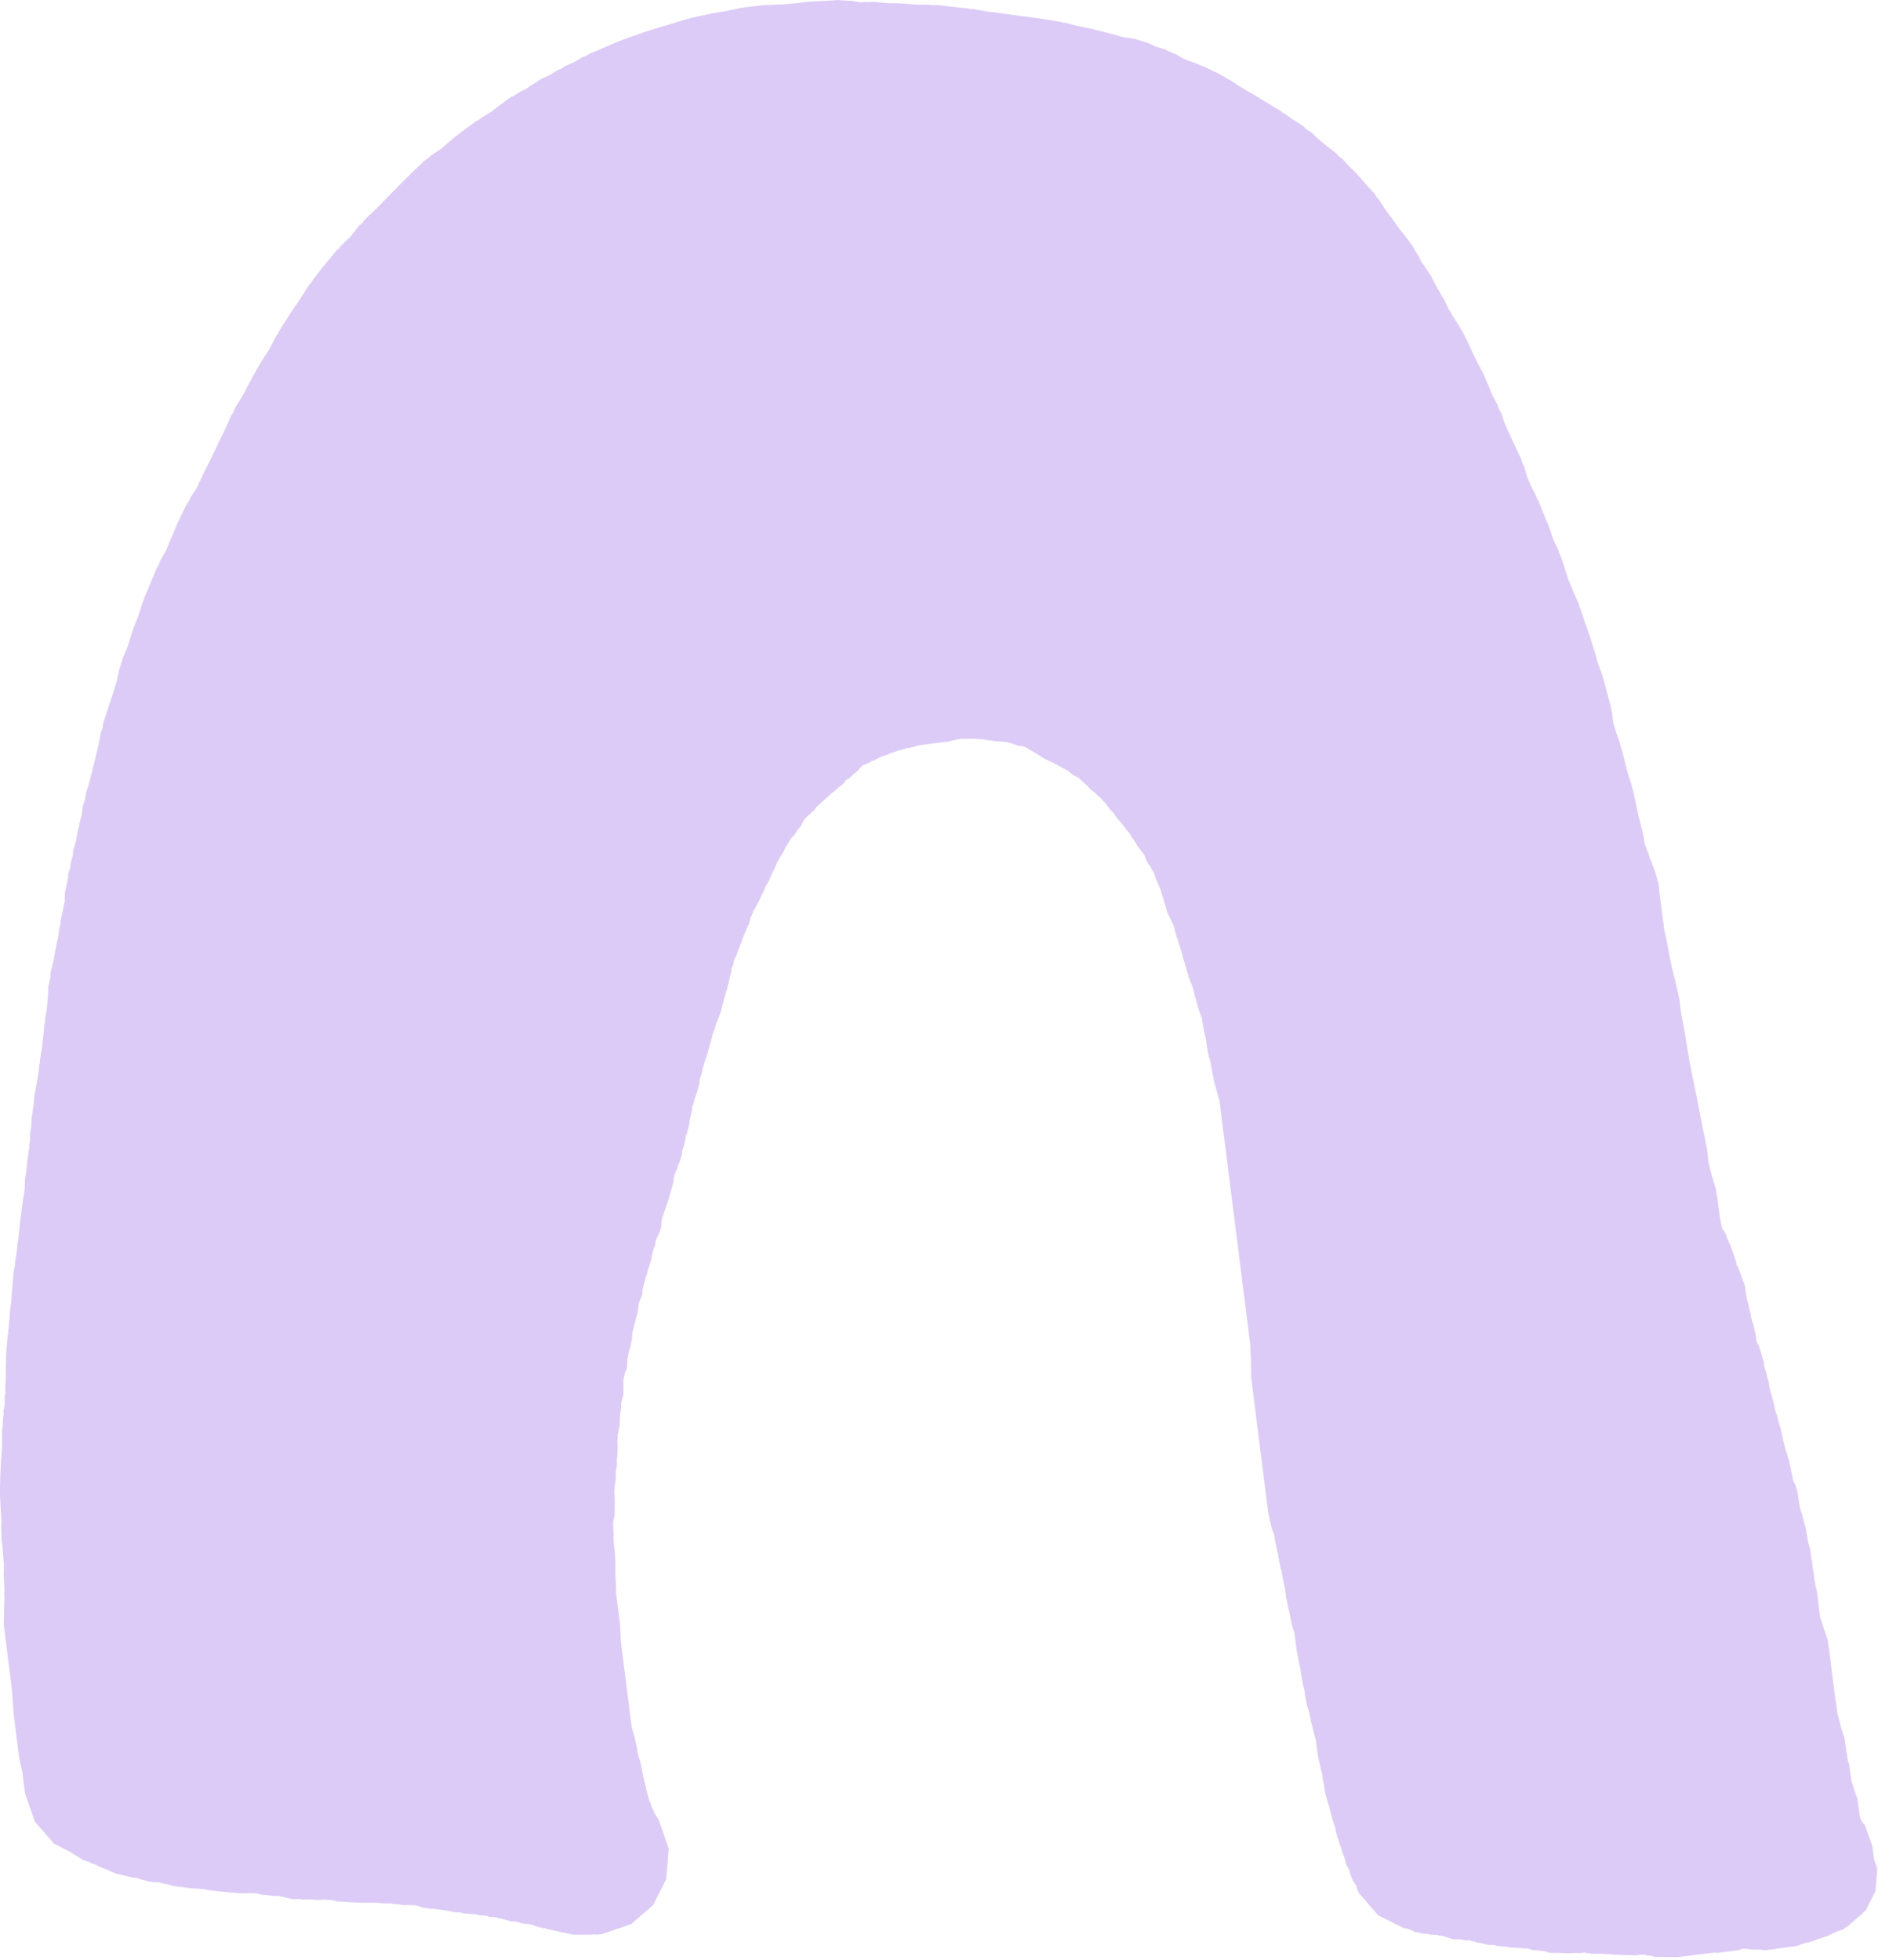 <svg width="159" height="165" viewBox="0 0 159 165" fill="none" xmlns="http://www.w3.org/2000/svg">
<path d="M1.117 143.704L1.1 143.416L1.061 143.11L1.035 142.591L0.998 142.15L0.315 136.734L0.357 134.907L0.364 134.809L0.356 134.752L0.38 134.633L0.358 134.151L0.375 133.82L0.36 133.395L0.312 132.549L0.324 132.334L0.323 131.559L0.313 131.483L0.304 131.407L0.277 131.042L0.217 130.255L0.137 129.626L0.101 128.41L0.124 127.981L0.088 127.385L0.085 127.366L0.076 127.29L0.027 126.443L0.039 126.384L0.003 126.097L4.3374e-05 125.148L0.007 125.051L0.009 124.76L0.044 123.806L0.059 123.765L0.052 123.708L0.094 122.812L0.134 122.671L0.12 122.402L0.172 121.891L0.174 121.29L0.169 121.252L0.172 121.116L0.169 120.322L0.24 119.965L0.259 119.342L0.304 119.085L0.297 118.717L0.392 118.24L0.398 117.523L0.458 117.225L0.434 116.724L0.488 116.078L0.481 115.401L0.495 115.36L0.48 115.246L0.506 114.525L0.513 114.428L0.504 114.196L0.553 113.357L0.582 113.276L0.584 113.14L0.648 112.415L0.701 112.215L0.705 111.943L0.743 111.628L0.76 111.297L0.814 110.96L0.838 110.376L0.912 109.883L0.962 109.353L1.016 108.552L1.03 108.511L1.021 108.435L1.101 107.689L1.099 107.67L1.092 107.612L1.175 106.885L1.254 106.584L1.268 106.234L1.37 105.659L1.425 105.168L1.463 105.008L1.456 104.796L1.558 104.221L1.612 103.575L1.639 103.475L1.639 103.32L1.741 102.435L1.758 102.413L1.753 102.375L1.872 101.469L1.907 101.29L1.919 101.076L2.045 100.382L2.088 99.95L2.1 99.27L2.233 98.478L2.29 97.696L2.352 97.417L2.428 96.788L2.466 96.628L2.456 96.397L2.523 96.001L2.527 95.419L2.632 94.863L2.655 94.124L2.748 93.628L2.77 93.335L2.839 92.958L2.869 92.431L3.057 91.303L3.103 91.2L3.107 91.083L3.234 90.389L3.312 89.624L3.367 89.442L3.374 89.19L3.517 88.319L3.638 87.277L3.738 86.218L3.79 86.018L3.797 85.765L3.949 84.816L4.023 84.012L4.072 83.018L4.225 82.379L4.27 81.811L4.516 80.831L4.685 79.86L4.742 79.698L4.742 79.543L4.906 78.844L5.025 77.938L5.094 77.716L5.104 77.482L5.325 76.466L5.323 76.447L5.321 76.428L5.447 75.889L5.456 75.191L5.699 74.036L5.751 73.526L5.921 73.02L5.964 72.588L6.126 72.025L6.168 71.594L6.397 70.79L6.557 69.898L6.669 69.554L6.693 69.28L6.879 68.598L6.979 67.849L7.184 67.165L7.232 66.771L7.511 65.903L7.728 65.003L7.773 64.901L7.763 64.825L8.04 63.782L8.293 62.704L8.491 61.652L8.65 61.225L8.672 60.932L9.077 59.679L9.106 59.598L9.118 59.539L9.485 58.446L9.817 57.377L10.039 56.361L10.151 56.018L10.342 55.374L10.762 54.391L11.091 53.303L11.165 53.119L11.249 52.857L11.674 51.757L11.993 50.748L12.084 50.543L12.168 50.28L12.674 49.054L12.69 49.033L12.688 49.014L13.213 47.785L13.39 47.491L13.474 47.229L13.966 46.353L14.412 45.27L14.429 45.248L14.443 45.208L14.968 43.979L15.064 43.812L15.121 43.65L15.74 42.39L15.876 42.237L16.01 41.91L16.564 41.065L17.008 40.118L17.041 40.075L17.084 39.953L17.689 38.734L18.352 37.372L18.35 37.352L18.364 37.312L18.923 36.195L19.451 34.986L19.616 34.752L19.826 34.26L20.473 33.229L21.034 32.131L21.101 32.045L21.161 31.902L21.875 30.63L21.976 30.502L22.069 30.315L22.656 29.427L23.249 28.268L23.368 28.136L23.49 27.869L24.316 26.564L24.35 26.521L24.381 26.459L25.234 25.208L26.046 23.943L26.201 23.788L26.328 23.559L27.231 22.398L27.267 22.375L27.3 22.332L28.311 21.1L28.541 20.916L28.653 20.727L29.487 19.944L30.24 18.977L30.522 18.748L30.668 18.516L31.674 17.556L32.656 16.56L32.673 16.539L33.638 15.565L34.673 14.524L34.761 14.454L34.812 14.39L35.768 13.494L36.019 13.327L36.298 13.078L37.176 12.483L37.912 11.848L38.039 11.774L38.086 11.69L39.114 10.902L39.188 10.873L39.203 10.833L40.147 10.152L40.278 10.116L40.525 9.91L41.301 9.444L41.832 9.028L41.959 8.954L41.992 8.911L43.025 8.161L43.247 8.075L43.785 7.716L44.299 7.477L44.636 7.222L45.179 6.901L45.464 6.691L46.327 6.291L46.974 5.88L47.199 5.813L47.539 5.577L48.349 5.223L49.035 4.807L49.279 4.737L49.585 4.543L50.618 4.103L51.706 3.636L51.818 3.603L51.907 3.534L53.059 3.117L53.078 3.115L53.098 3.112L54.343 2.664L54.401 2.657L54.437 2.633L55.577 2.276L55.596 2.274L55.615 2.271L56.871 1.9L56.868 1.881L56.888 1.878L58.239 1.495L58.523 1.44L58.597 1.411L60.018 1.115L60.133 1.101L60.152 1.098L61.292 0.896L62.371 0.663L62.754 0.615L62.792 0.61L64.188 0.434L64.595 0.422L65.736 0.375L66.834 0.294L67.943 0.154L68.367 0.12L69.45 0.08L70.548 -7.84842e-05L70.883 0.035L71.744 0.082L72.38 0.195L72.841 0.156L72.98 0.177L73.6 0.157L74.702 0.27L75.695 0.28L75.795 0.307L76.008 0.299L77.109 0.393L78.295 0.398L78.493 0.431L78.881 0.421L80.144 0.572L81.562 0.722L81.684 0.765L81.859 0.762L83.249 0.994L84.71 1.177L84.732 1.194L84.77 1.189L86.174 1.38L86.193 1.378L87.676 1.578L87.777 1.604L87.894 1.609L89.324 1.855L89.487 1.912L89.623 1.914L90.867 2.222L90.886 2.219L92.145 2.487L92.288 2.546L92.405 2.551L93.633 2.88L93.673 2.895L93.712 2.89L94.499 3.12L95.41 3.257L95.429 3.254L95.448 3.252L96.642 3.624L97.262 3.914L97.989 4.133L98.671 4.453L99.018 4.584L99.544 4.905L99.975 5.083L100.913 5.43L100.977 5.48L101.159 5.534L102.004 5.912L102.111 5.996L102.355 6.081L103.15 6.523L103.279 6.623L103.504 6.711L104.248 7.218L104.963 7.651L105.968 8.221L106.014 8.274L106.076 8.305L107.002 8.866L107.801 9.346L107.914 9.468L108.12 9.558L108.888 10.101L109.627 10.569L110.001 10.909L110.424 11.185L110.998 11.733L111.649 12.271L112.446 12.887L112.719 13.201L112.973 13.363L113.557 13.987L114.177 14.587L114.321 14.801L114.45 14.901L114.998 15.549L115.673 16.277L115.843 16.547L116.094 16.844L116.578 17.597L117.071 18.271L117.095 18.307L117.138 18.34L117.663 19.107L118.307 19.898L118.383 20.043L118.446 20.074L118.991 20.857L119.075 21.06L119.36 21.47L119.624 22.017L119.976 22.496L120.244 22.927L120.433 23.194L120.821 23.959L121.369 24.917L121.401 25.009L121.513 25.131L121.884 25.917L122.332 26.694L122.912 27.589L122.969 27.737L123.134 27.968L123.657 29.026L123.685 29.1L123.714 29.174L124.141 30.089L124.629 31.035L124.684 31.163L124.778 31.287L125.245 32.371L125.252 32.428L125.295 32.462L125.609 33.255L126.069 34.127L126.167 34.444L126.366 34.787L126.647 35.624L127.051 36.522L127.586 37.675L128.065 38.7L128.139 38.981L128.264 39.198L128.566 40.206L128.841 40.849L129.332 41.814L129.373 41.983L129.49 42.143L129.864 43.103L130.363 44.28L130.401 44.43L130.454 44.54L130.734 45.377L131.161 46.291L131.23 46.535L131.331 46.716L131.7 47.793L131.705 47.831L131.707 47.85L132.024 48.818L132.409 49.718L132.412 49.737L132.91 50.914L132.953 51.103L133.03 51.248L133.38 52.328L133.768 53.402L133.802 53.514L133.828 53.569L134.193 54.763L134.226 54.875L134.253 54.93L134.507 55.867L134.826 56.698L134.907 57.037L134.986 57.201L135.296 58.421L135.583 59.47L135.701 60.094L135.703 60.114L135.797 60.857L136.001 61.548L136.368 62.607L136.39 62.778L136.437 62.85L136.74 64.013L137.011 65.083L137.33 66.07L137.409 66.389L137.44 66.482L137.711 67.707L137.946 68.801L138.256 70.021L138.313 70.324L138.337 70.36L138.448 71.082L138.759 71.856L138.899 72.343L138.949 72.433L138.951 72.452L138.973 72.469L138.994 72.486L139.124 72.895L139.15 72.95L139.232 73.134L139.495 73.992L139.503 74.049L139.601 74.366L139.606 74.404L139.62 74.519L139.647 74.728L139.654 74.785L139.649 74.902L139.651 74.921L139.671 75.074L139.69 75.227L139.695 75.265L139.712 75.398L139.716 75.436L139.733 75.57L139.738 75.608L139.75 75.703L139.762 75.799L139.765 75.818L139.772 75.875L139.781 75.951L139.798 76.085L139.803 76.123L139.81 76.18L139.815 76.218L139.817 76.237L139.832 76.352L139.834 76.371L139.846 76.466L139.849 76.485L139.87 76.657L139.88 76.733L139.89 76.809L139.909 76.962L139.911 76.981L139.919 77.038L139.952 77.305L139.959 77.362L139.974 77.477L139.979 77.515L139.981 77.534L139.984 77.553L140.012 77.627L140.017 77.665L140.036 77.818L140.041 78.011L140.048 78.068L140.056 78.125L140.058 78.144L140.339 79.446L140.351 79.541L140.353 79.56L140.524 80.449L140.73 81.47L141.001 82.54L141.037 82.671L141.042 82.709L141.309 83.896L141.376 84.275L141.378 84.294L141.518 85.4L141.736 86.516L141.775 86.666L141.777 86.685L141.991 88.072L142.212 89.362L142.481 90.723L142.779 92.158L143.057 93.595L143.331 94.994L143.631 96.448L143.691 96.77L143.804 97.821L144.044 98.799L144.416 100.05L144.538 100.712L144.541 100.732L144.699 101.99L144.877 103.092L144.954 103.392L144.956 103.411L145.028 103.518L145.05 103.535L145.143 103.659L145.177 103.771L145.22 103.804L145.253 103.916L145.299 103.968L145.4 104.304L145.421 104.321L145.502 104.504L145.536 104.616L145.603 104.686L146.154 106.282L146.186 106.53L146.298 106.652L146.301 106.671L146.866 108.227L146.895 108.456L146.897 108.475L146.924 108.684L146.941 108.818L146.946 108.856L146.991 109.063L147.001 109.14L147.003 109.159L147.013 109.235L147.056 109.423L147.061 109.462L147.126 109.666L147.128 109.686L147.248 110.174L147.262 110.289L147.284 110.305L147.286 110.324L147.327 110.494L147.404 110.949L147.428 110.985L147.438 111.061L147.445 111.118L147.498 111.228L147.598 111.564L147.735 112.186L147.759 112.221L147.807 112.603L147.817 112.679L147.872 112.963L147.891 112.96L147.927 113.092L148.044 113.251L148.416 114.502L148.445 114.576L148.493 114.958L148.567 115.239L148.63 115.425L148.896 116.457L148.898 116.476L148.937 116.781L149.093 117.401L149.117 117.436L149.385 118.487L149.414 118.716L149.558 119.086L149.745 119.798L149.843 120.115L150.019 120.887L150.045 120.942L150.071 121.152L150.107 121.283L150.11 121.302L150.222 121.734L150.311 122.129L150.364 122.239L150.558 122.854L150.729 123.588L150.731 123.607L150.755 123.798L150.786 123.891L150.899 124.477L150.935 124.608L151.151 125.085L151.285 125.533L151.369 126.045L151.417 126.427L151.477 126.748L151.501 126.939L151.556 127.068L151.679 127.42L151.724 127.628L151.729 127.666L151.988 128.641L152.019 128.734L152.053 129.001L152.106 129.265L152.135 129.494L152.151 129.628L152.156 129.666L152.3 130.19L152.358 130.338L152.391 130.605L152.432 130.929L152.435 130.948L152.476 131.272L152.507 131.365L152.536 131.594L152.545 131.67L152.576 131.918L152.596 132.071L152.603 132.128L152.665 132.469L152.68 132.583L152.699 132.736L152.706 132.793L152.735 133.022L152.75 133.136L152.776 133.191L152.778 133.21L152.798 133.363L152.805 133.42L152.822 133.554L152.922 133.89L152.949 134.099L152.954 134.138L152.987 134.405L153.019 134.652L153.038 134.805L153.069 135.053L153.11 135.377L153.141 135.625L153.144 135.644L153.182 135.949L153.199 136.083L153.204 136.121L153.221 136.254L153.266 136.307L153.83 137.999L153.854 138.19L153.873 138.342L153.875 138.361L153.885 138.437L153.938 138.702L153.959 138.874L153.964 138.912L153.983 139.064L154.015 139.312L154.017 139.331L154.036 139.484L154.058 139.656L154.077 139.808L154.125 140.19L154.128 140.209L154.133 140.247L154.166 140.514L154.169 140.533L154.198 140.762L154.217 140.914L154.219 140.933L154.246 141.143L154.251 141.181L154.284 141.448L154.318 141.715L154.352 141.982L154.378 142.192L154.388 142.268L154.414 142.478L154.426 142.573L154.431 142.612L154.465 142.879L154.477 142.974L154.484 143.031L154.491 143.088L154.537 143.296L154.542 143.334L154.578 143.62L154.582 143.658L154.614 143.906L154.652 144.211L154.667 144.326L154.722 144.454L154.914 145.205L155.086 145.803L155.233 146.192L155.24 146.249L155.283 146.437L155.317 146.704L155.319 146.723L155.35 146.971L155.365 147.086L155.384 147.238L155.386 147.257L155.406 147.41L155.449 147.598L155.463 147.712L155.485 147.884L155.499 147.999L155.54 148.168L155.555 148.282L155.636 148.466L155.658 148.637L155.663 148.675L155.679 148.809L155.711 149.057L155.723 149.152L155.727 149.19L155.74 149.286L155.763 149.321L155.79 149.531L155.795 149.569L155.797 149.588L155.8 149.608L155.812 149.703L155.828 149.836L155.831 149.855L156.097 150.732L156.219 151.085L156.305 151.307L156.334 151.381L156.356 151.552L156.387 151.8L156.399 151.896L156.402 151.915L156.416 152.029L156.421 152.067L156.442 152.084L156.452 152.16L156.454 152.179L156.462 152.236L156.476 152.351L156.483 152.408L156.486 152.427L156.503 152.561L156.517 152.675L156.522 152.713L156.524 152.732L156.527 152.751L156.539 152.847L156.567 152.921L156.579 153.016L156.582 153.035L156.611 153.109L156.613 153.128L156.644 153.221L156.709 153.271L156.74 153.364L156.967 153.626L156.991 153.661L156.994 153.681L157.238 154.386L157.598 155.387L157.605 155.444L157.612 155.501L157.617 155.539L157.627 155.616L157.629 155.635L157.631 155.654L157.646 155.768L157.653 155.825L157.668 155.94L157.677 156.016L157.68 156.035L157.687 156.092L157.699 156.188L157.701 156.207L157.706 156.245L157.72 156.359L157.732 156.455L158.011 157.272L157.861 159.17L157.037 160.805L156.808 160.989L156.81 161.008L156.758 161.053L156.743 161.094L155.9 161.801L155.481 162.183L155.443 162.188L155.426 162.209L155.333 162.24L155.175 162.377L155.137 162.381L155.104 162.424L154.58 162.587L154.489 162.638L154.434 162.664L154.286 162.721L154.233 162.767L154.03 162.85L153.923 162.922L152.208 163.507L152.017 163.531L151.699 163.629L151.216 163.806L150.986 163.835L150.967 163.838L150.642 163.879L150.45 163.903L150.144 163.941L150.125 163.944L149.915 163.97L149.666 164.002L149.647 164.004L149.286 164.069L149.037 164.1L148.712 164.141L148.635 164.151L147.87 164.093L147.774 164.105L147.755 164.107L147.638 164.103L147.54 164.096L147.286 164.089L147.205 164.06L146.696 164.028L146.323 164.152L144.543 164.377L144.268 164.353L141.169 164.744L139.241 164.716L139.076 164.64L138.916 164.602L138.722 164.608L138.602 164.584L138.499 164.539L138.208 164.537L138.148 164.525L137.689 164.583L135.759 164.536L135.598 164.498L134.718 164.454L134.077 164.457L133.9 164.441L133.778 164.398L133.642 164.396L133.405 164.368L133.383 164.351L133.096 164.387L132.223 164.401L132.166 164.408L131.484 164.397L131.405 164.388L130.432 164.375L129.946 164.223L129.674 164.219L129.611 164.188L129.317 164.167L128.982 164.131L128.537 163.994L128.188 163.999L128.009 163.964L127.99 163.966L127.09 163.924L126.791 163.865L126.751 163.851L125.985 163.793L125.82 163.717L125.316 163.722L124.533 163.53L124.299 163.521L124.172 163.44L123.873 163.381L123.751 163.338L123.691 163.326L123.476 163.315L123.457 163.317L123.419 163.322L123.321 163.315L123.081 163.268L122.962 163.244L122.28 163.233L121.57 162.994L121.491 162.984L121.409 162.956L121.29 162.932L121.134 162.932L120.991 162.873L120.405 162.85L120.22 162.776L119.713 162.763L119.369 162.651L119.135 162.642L118.74 162.44L118.455 162.34L118.436 162.343L118.414 162.326L118.199 162.314L116 161.216L114.384 159.347L114.351 159.235L114.308 159.202L114.147 158.699L114.123 158.663L114.008 158.523L113.977 158.43L113.862 158.289L113.778 158.087L113.742 157.956L113.668 157.829L113.553 157.379L113.299 156.907L113.138 156.249L113.038 156.068L112.942 155.77L112.868 155.489L112.784 155.287L112.649 154.839L112.563 154.617L112.448 154.166L112.357 153.752L112.33 153.697L112.134 153.063L112.045 152.667L111.99 152.539L111.901 152.143L111.529 150.892L111.486 150.549L111.469 150.415L111.342 149.714L111.287 149.276L111.258 149.202L111.181 148.901L110.924 147.791L110.758 146.475L110.725 146.363L110.339 144.842L110.315 144.651L110.283 144.559L110.115 143.844L110.034 143.66L109.866 142.79L109.815 142.39L109.791 142.199L109.695 141.901L109.522 140.993L109.455 140.459L109.376 140.139L109.261 139.534L109.15 138.967L108.967 137.517L108.936 137.424L108.73 136.714L108.531 135.751L108.511 135.599L108.444 135.375L108.245 134.412L108.149 133.649L108.113 133.518L107.904 132.478L107.873 132.23L107.777 131.933L107.606 131.043L107.573 130.776L107.506 130.552L107.306 129.589L107.27 129.303L107.258 129.208L107.054 128.672L106.752 127.354L105.308 115.911L105.288 114.519L105.3 114.459L105.298 114.44L105.237 113.498L105.242 113.227L102.643 92.63L102.583 92.463L102.142 90.814L102.108 90.547L102.022 90.17L101.935 89.639L101.933 89.62L101.897 89.488L101.837 89.167L101.784 89.057L101.65 88.454L101.556 87.865L101.513 87.522L101.477 87.391L101.458 87.238L101.434 87.203L101.285 86.485L101.203 85.992L101.169 85.725L101.107 85.539L100.841 84.817L100.683 84.178L100.596 83.956L100.462 83.353L100.431 83.26L100.33 82.924L100.052 82.262L99.973 81.942L99.875 81.626L99.87 81.587L99.868 81.568L99.666 80.896L99.637 80.822L99.633 80.784L99.455 80.148L99.321 79.7L99.127 79.085L99.096 78.992L99.072 78.956L98.863 78.227L98.861 78.208L98.858 78.189L98.781 77.889L98.254 76.793L98.053 76.121L97.88 75.522L97.878 75.503L97.875 75.484L97.712 74.962L97.71 74.943L97.516 74.483L97.458 74.336L97.384 74.209L97.209 73.747L97.164 73.54L97.089 73.413L96.991 73.251L96.811 72.906L96.651 72.713L96.419 72.258L96.352 72.034L96.254 71.872L95.72 71.184L95.614 70.965L95.545 70.876L95.186 70.341L95.059 70.105L94.882 69.933L94.575 69.507L93.96 68.79L93.91 68.7L93.862 68.628L93.699 68.416L93.452 68.157L93.359 68.033L93.29 67.945L93.031 67.59L92.921 67.488L92.737 67.259L92.299 66.869L92.208 66.764L92.143 66.714L91.779 66.45L91.549 66.169L91.308 65.947L91.286 65.931L91.2 65.864L91.176 65.828L91.154 65.812L90.846 65.521L90.781 65.471L90.657 65.41L90.614 65.376L90.346 65.255L89.912 64.903L89.891 64.886L88.513 64.13L88.369 64.071L87.936 63.873L86.862 63.215L86.675 63.122L86.567 63.039L86.524 63.005L86.316 62.896L86.051 62.794L85.876 62.797L85.596 62.735L85.168 62.576L85.087 62.547L84.907 62.512L84.888 62.514L84.766 62.472L84.706 62.46L84.51 62.446L84.331 62.41L84.156 62.413L83.941 62.401L83.546 62.354L83.486 62.342L83.427 62.331L83.367 62.319L83.29 62.328L82.953 62.274L82.831 62.231L82.226 62.211L82.085 62.171L81.697 62.181L81.64 62.188L81.31 62.191L81.094 62.179L81.075 62.182L80.862 62.189L80.614 62.221L79.841 62.415L77.431 62.719L76.661 62.932L76.508 62.952L76.355 62.971L75.642 63.177L75.288 63.299L75.006 63.374L74.877 63.429L74.839 63.434L74.731 63.505L74.21 63.687L74.097 63.721L74.026 63.769L73.569 64.001L73.363 64.065L73.148 64.209L72.742 64.376L72.61 64.412L72.594 64.434L72.321 64.739L72.116 64.959L71.9 65.102L71.642 65.367L71.377 65.575L71.195 65.676L70.964 65.996L70.66 66.208L70.364 66.478L70.275 66.547L70.189 66.636L70.043 66.712L70.027 66.734L70.007 66.736L69.976 66.798L69.259 67.431L69.051 67.632L68.963 67.701L68.736 67.904L68.557 68.178L67.84 68.811L67.842 68.831L67.754 68.9L67.72 68.943L67.56 69.215L67.407 69.544L67.118 69.871L66.844 70.313L66.616 70.516L66.485 70.707L66.392 70.893L66.084 71.377L65.964 71.664L65.866 71.812L65.757 72.019L65.625 72.21L65.53 72.377L65.499 72.439L65.465 72.482L65.298 72.852L65.21 73.076L64.899 73.697L64.722 74.145L64.45 74.606L64.4 74.67L64.388 74.73L64.24 75.097L64.097 75.348L64.011 75.591L63.839 75.923L63.727 76.112L63.667 76.255L63.395 76.715L63.371 76.835L63.156 77.288L63.125 77.505L63.063 77.629L63.058 77.746L62.901 78.037L62.889 78.097L62.812 78.261L62.468 79.08L62.428 79.22L62.397 79.282L62.344 79.483L62.163 79.893L62.008 80.358L61.824 80.75L61.767 80.912L61.736 81.129L61.573 81.537L61.55 81.811L61.523 81.911L61.497 82.011L61.445 82.212L61.19 83.271L61.078 83.614L61.08 83.633L61.082 83.653L61.051 83.715L61.011 83.855L60.67 85.158L60.555 85.482L60.557 85.501L60.467 85.706L60.41 85.869L60.393 85.89L60.302 86.095L60.207 86.417L60.169 86.577L60.066 86.842L60.035 86.904L60.02 86.945L59.963 87.107L59.954 87.186L59.956 87.204L59.515 88.791L59.443 88.994L59.386 89.156L59.219 89.681L59.138 89.962L59.081 90.279L58.902 90.864L58.854 91.257L58.761 91.598L58.628 92.08L58.508 92.367L58.391 92.827L58.303 93.051L58.291 93.111L58.274 93.132L58.277 93.151L58.194 93.724L58.072 94.146L58.039 94.499L57.95 94.878L57.807 95.439L57.721 95.682L57.693 95.763L57.693 95.918L57.648 96.021L57.593 96.357L57.423 96.863L57.388 97.197L57.209 97.781L57.087 98.048L56.994 98.389L56.827 98.759L56.796 98.821L56.767 98.902L56.751 98.924L56.739 98.983L56.696 99.26L56.686 99.494L56.674 99.553L56.66 99.594L56.188 101.242L56.095 101.428L56.056 101.588L55.899 102.034L55.744 102.499L55.691 102.7L55.651 103.305L55.496 103.771L55.219 104.348L55.181 104.508L55.16 104.646L55.112 104.885L54.992 105.171L54.88 105.67L54.811 106.046L54.795 106.068L54.8 106.106L54.518 106.955L54.442 107.275L54.337 107.521L54.236 107.96L54.182 108.141L54.158 108.26L54.081 108.58L54.07 108.949L53.774 109.684L53.767 109.782L53.738 109.863L53.75 109.958L53.662 110.493L53.664 110.512L53.667 110.531L53.636 110.593L53.361 111.654L53.364 111.673L53.218 112.215L53.188 112.742L53.126 113.021L53.04 113.419L52.94 113.703L52.928 113.763L52.918 113.841L52.799 114.438L52.771 115.139L52.563 115.649L52.561 115.785L52.52 115.926L52.475 116.183L52.463 116.243L52.481 117.306L52.288 118.086L52.278 118.32L52.264 118.671L52.181 119.088L52.186 119.436L52.169 119.768L52.157 119.982L51.986 120.779L51.993 120.836L51.977 121.168L51.972 121.439L51.977 121.477L51.986 121.554L51.98 121.961L51.982 121.981L51.984 122L51.978 122.407L51.923 122.744L51.923 123.364L51.83 123.86L51.828 124.461L51.836 124.518L51.821 124.558L51.745 125.033L51.733 125.093L51.736 125.112L51.717 125.579L51.719 125.753L51.722 125.772L51.734 125.867L51.749 126.447L51.742 126.545L51.744 126.874L51.733 127.553L51.621 128.052L51.611 128.285L51.614 128.459L51.621 128.517L51.643 129.153L51.636 129.251L51.646 129.637L51.651 129.83L51.745 130.574L51.791 131.401L51.801 132.253L51.789 132.312L51.789 132.467L51.794 132.66L51.813 132.813L51.859 133.64L51.857 134.086L52.201 136.813L52.245 137.776L52.241 138.048L53.16 145.333L53.193 145.445L53.222 145.519L53.227 145.557L53.443 146.344L53.632 147.231L53.668 147.517L53.704 147.648L53.707 147.667L53.709 147.686L53.915 148.396L54.115 149.359L54.134 149.512L54.201 149.736L54.256 150.019L54.285 150.093L54.422 150.715L54.424 150.734L54.455 150.827L54.458 150.846L54.64 151.521L54.779 151.852L54.81 151.945L54.873 152.131L54.877 152.169L54.897 152.167L55.057 152.514L55.093 152.646L55.184 152.75L55.213 152.824L55.33 152.984L55.385 153.112L55.455 153.201L56.284 155.615L56.08 158.159L54.977 160.352L53.12 161.962L50.697 162.791L50.257 162.846L49.925 162.83L49.772 162.849L48.236 162.849L47.476 162.674L47.437 162.679L47.397 162.665L47.222 162.667L47.117 162.603L45.997 162.357L45.873 162.295L45.737 162.293L45.277 162.196L44.83 162.039L44.667 161.982L44.629 161.987L44.61 161.989L44.569 161.975L43.957 161.897L43.392 161.736L42.962 161.713L42.457 161.563L42.438 161.566L41.916 161.438L41.715 161.386L41.285 161.363L40.861 161.242L40.412 161.221L40.032 161.133L39.737 161.112L38.991 161.051L38.728 160.968L38.398 160.971L37.702 160.846L37.683 160.848L37.661 160.832L37.245 160.768L36.752 160.714L36.551 160.662L36.281 160.676L35.547 160.556L34.999 160.373L34.92 160.364L33.927 160.353L33.53 160.287L33.178 160.274L32.86 160.217L32.258 160.215L31.844 160.171L31.53 160.152L30.696 160.161L30.617 160.151L30.385 160.161L29.426 160.108L29.347 160.098L29.191 160.098L28.388 160.045L27.926 159.929L27.768 159.91L27.596 159.932L27.397 159.899L26.682 159.931L26.17 159.879L25.453 159.892L25.214 159.845L24.633 159.86L23.491 159.597L23.082 159.59L22.451 159.515L22.059 159.487L21.518 159.362L21.245 159.357L21.188 159.365L21.128 159.353L21.011 159.348L20.547 159.368L19.923 159.35L19.782 159.309L19.49 159.308L18.801 159.239L18.741 159.228L18.643 159.221L18.012 159.145L17.973 159.15L17.34 159.056L17.198 159.015L17.005 159.02L16.844 158.983L16.591 158.976L16.509 158.947L16.356 158.967L15.608 158.887L15.368 158.839L15.055 158.821L14.539 158.731L14.134 158.608L14.055 158.598L13.775 158.537L13.658 158.532L13.495 158.475L13.414 158.447L12.768 158.412L12.369 158.327L12.347 158.31L12.328 158.312L11.907 158.21L11.682 158.123L11.34 158.03L11.206 158.047L9.764 157.706L9.458 157.59L8.981 157.359L8.697 157.259L8.675 157.243L8.656 157.245L8.472 157.171L7.953 156.908L7.893 156.896L7.792 156.87L7.73 156.839L7.484 156.734L7.422 156.703L7.218 156.632L6.953 156.53L5.795 155.824L4.548 155.187L2.934 153.336L2.108 150.941L1.879 149.13L1.845 149.018L1.617 147.981L1.153 144.3L1.117 143.704Z" fill="#DCCBF7"/>
</svg>
